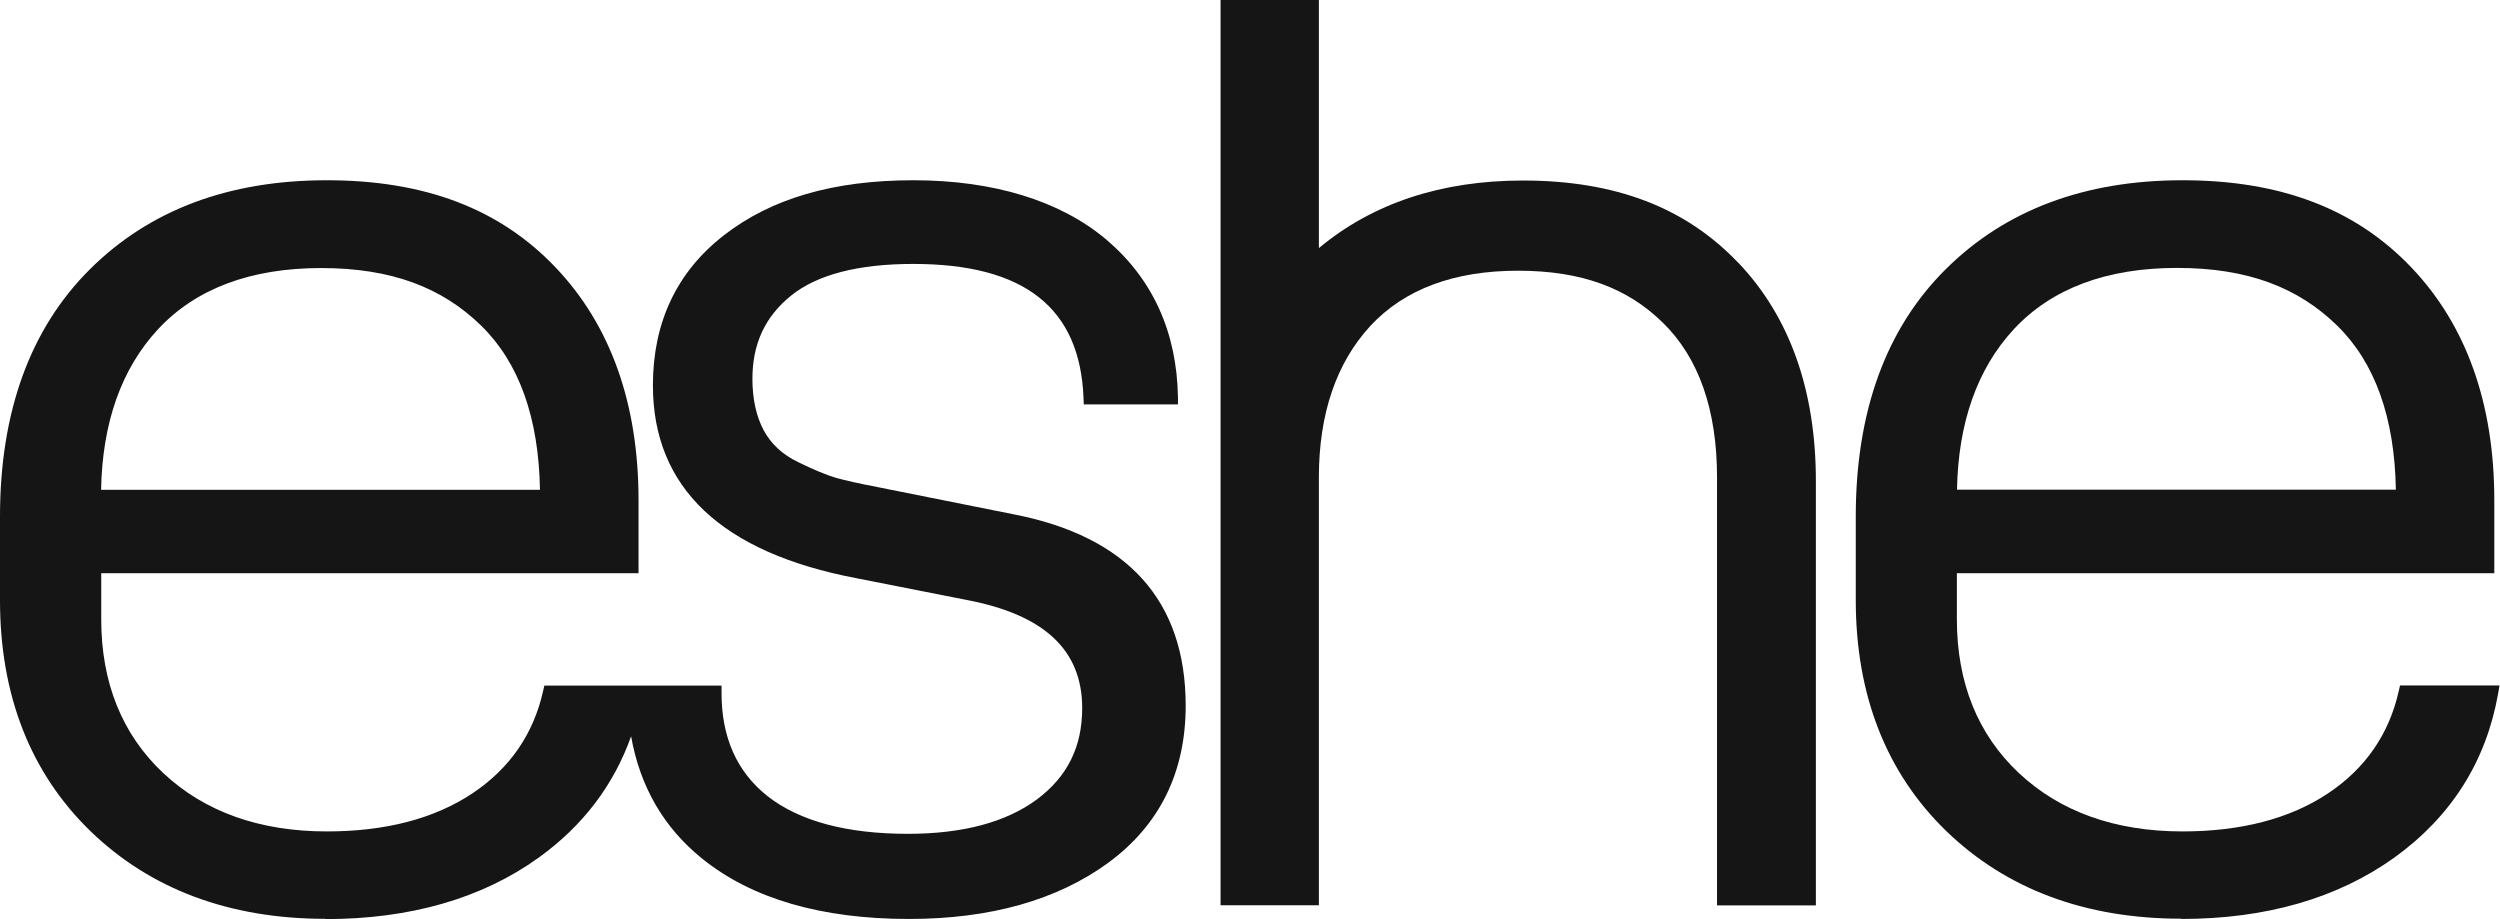 <?xml version="1.0" encoding="UTF-8"?> <svg xmlns="http://www.w3.org/2000/svg" width="639" height="235" viewBox="0 0 639 235" fill="none"> <path d="M258.893 131.418L224.381 124.515C219.791 123.631 216.084 122.815 213.67 122.135C211.256 121.421 207.958 120.061 203.946 118.089C199.967 116.151 197.111 113.499 195.207 109.997C193.303 106.426 192.317 101.972 192.317 96.838C192.317 87.895 195.547 80.925 202.211 75.552C208.876 70.18 219.383 67.46 233.426 67.46C261.817 67.46 276.064 78.68 276.948 101.734L277.016 103.366H301.09V101.632C300.818 84.869 294.63 71.268 282.695 61.169C270.964 51.309 253.929 46.072 233.46 46.072C212.99 46.072 197.111 50.765 185.108 60.081C173.004 69.432 166.883 82.387 166.883 98.504C166.883 124.651 184.428 141.245 218.975 147.807L246.924 153.315C266.918 157.09 276.608 166.134 276.608 180.993C276.608 190.888 272.834 198.504 265.048 204.319C257.159 210.167 246.074 213.125 232.065 213.125C216.424 213.125 204.354 209.895 196.193 203.503C188.339 197.314 184.36 188.372 184.428 176.947V175.247H164.605H139.137L138.831 176.573C136.383 187.59 130.297 196.43 120.742 202.789C111.051 209.249 98.539 212.513 83.544 212.513C66.338 212.513 52.261 207.481 41.721 197.586C31.214 187.726 25.876 174.499 25.876 158.28V146.515H163.211V127.882C163.211 103.162 156.07 83.135 142.027 68.378C127.78 53.383 108.637 46.072 83.51 46.072C58.382 46.072 38.151 53.723 22.951 68.854C7.719 84.019 0 105.27 0 132.03V153.417C0 177.695 7.787 197.552 23.122 212.445C38.491 227.304 58.688 234.853 83.169 234.853V234.921C104.829 234.921 123.156 229.651 137.641 219.246C148.998 211.085 156.886 200.647 161.307 188.202C163.585 201.021 169.637 211.561 179.498 219.484C192.181 229.719 209.964 234.887 232.337 234.887C253.079 234.887 270.182 230.059 283.205 220.572C296.364 210.949 303.062 197.416 303.062 180.381C303.062 153.553 288.203 137.062 258.893 131.418ZM25.842 125.196C26.148 108.092 31.01 94.287 40.361 84.189C50.017 73.784 64.06 68.514 82.082 68.514C100.103 68.514 112.99 73.478 122.986 83.237C132.677 92.689 137.709 106.8 138.015 125.196H25.842Z" fill="#151515"></path> <path d="M613.437 175.247L613.131 176.573C610.683 187.59 604.597 196.43 595.042 202.789C585.351 209.249 572.805 212.513 557.844 212.513C540.638 212.513 526.561 207.481 516.021 197.586C505.514 187.726 500.176 174.499 500.176 158.28V146.515H637.545V127.882C637.545 103.162 630.404 83.135 616.361 68.378C602.08 53.383 582.937 46.072 557.844 46.072C532.75 46.072 512.485 53.723 497.286 68.854C482.052 83.985 474.334 105.236 474.334 131.996V153.383C474.334 177.661 482.121 197.518 497.456 212.411C512.825 227.27 533.022 234.819 557.503 234.819V233.187V234.887C579.129 234.887 597.456 229.616 611.975 219.212C626.528 208.739 635.471 194.628 638.531 177.219L638.871 175.213H613.369L613.437 175.247ZM500.21 125.162C500.516 108.058 505.378 94.254 514.729 84.155C524.385 73.75 538.428 68.48 556.449 68.48C574.471 68.48 587.357 73.444 597.354 83.203C607.045 92.655 612.077 106.766 612.383 125.162H500.21Z" fill="#151515"></path> <path d="M444.246 67.12C430.815 53.01 412.828 46.141 389.265 46.141C368.387 46.141 350.842 51.955 337.105 63.414V0H311.978V231.385H337.105V122C337.105 105.781 341.56 92.758 350.264 83.305C358.969 73.921 371.652 69.195 388.007 69.195C404.362 69.195 416.024 73.649 425.035 82.49C434.216 91.466 438.874 104.761 438.874 122.034V231.419H464.138V122.952C464.138 99.729 457.439 80.925 444.28 67.12H444.246Z" fill="#151515"></path> </svg> 